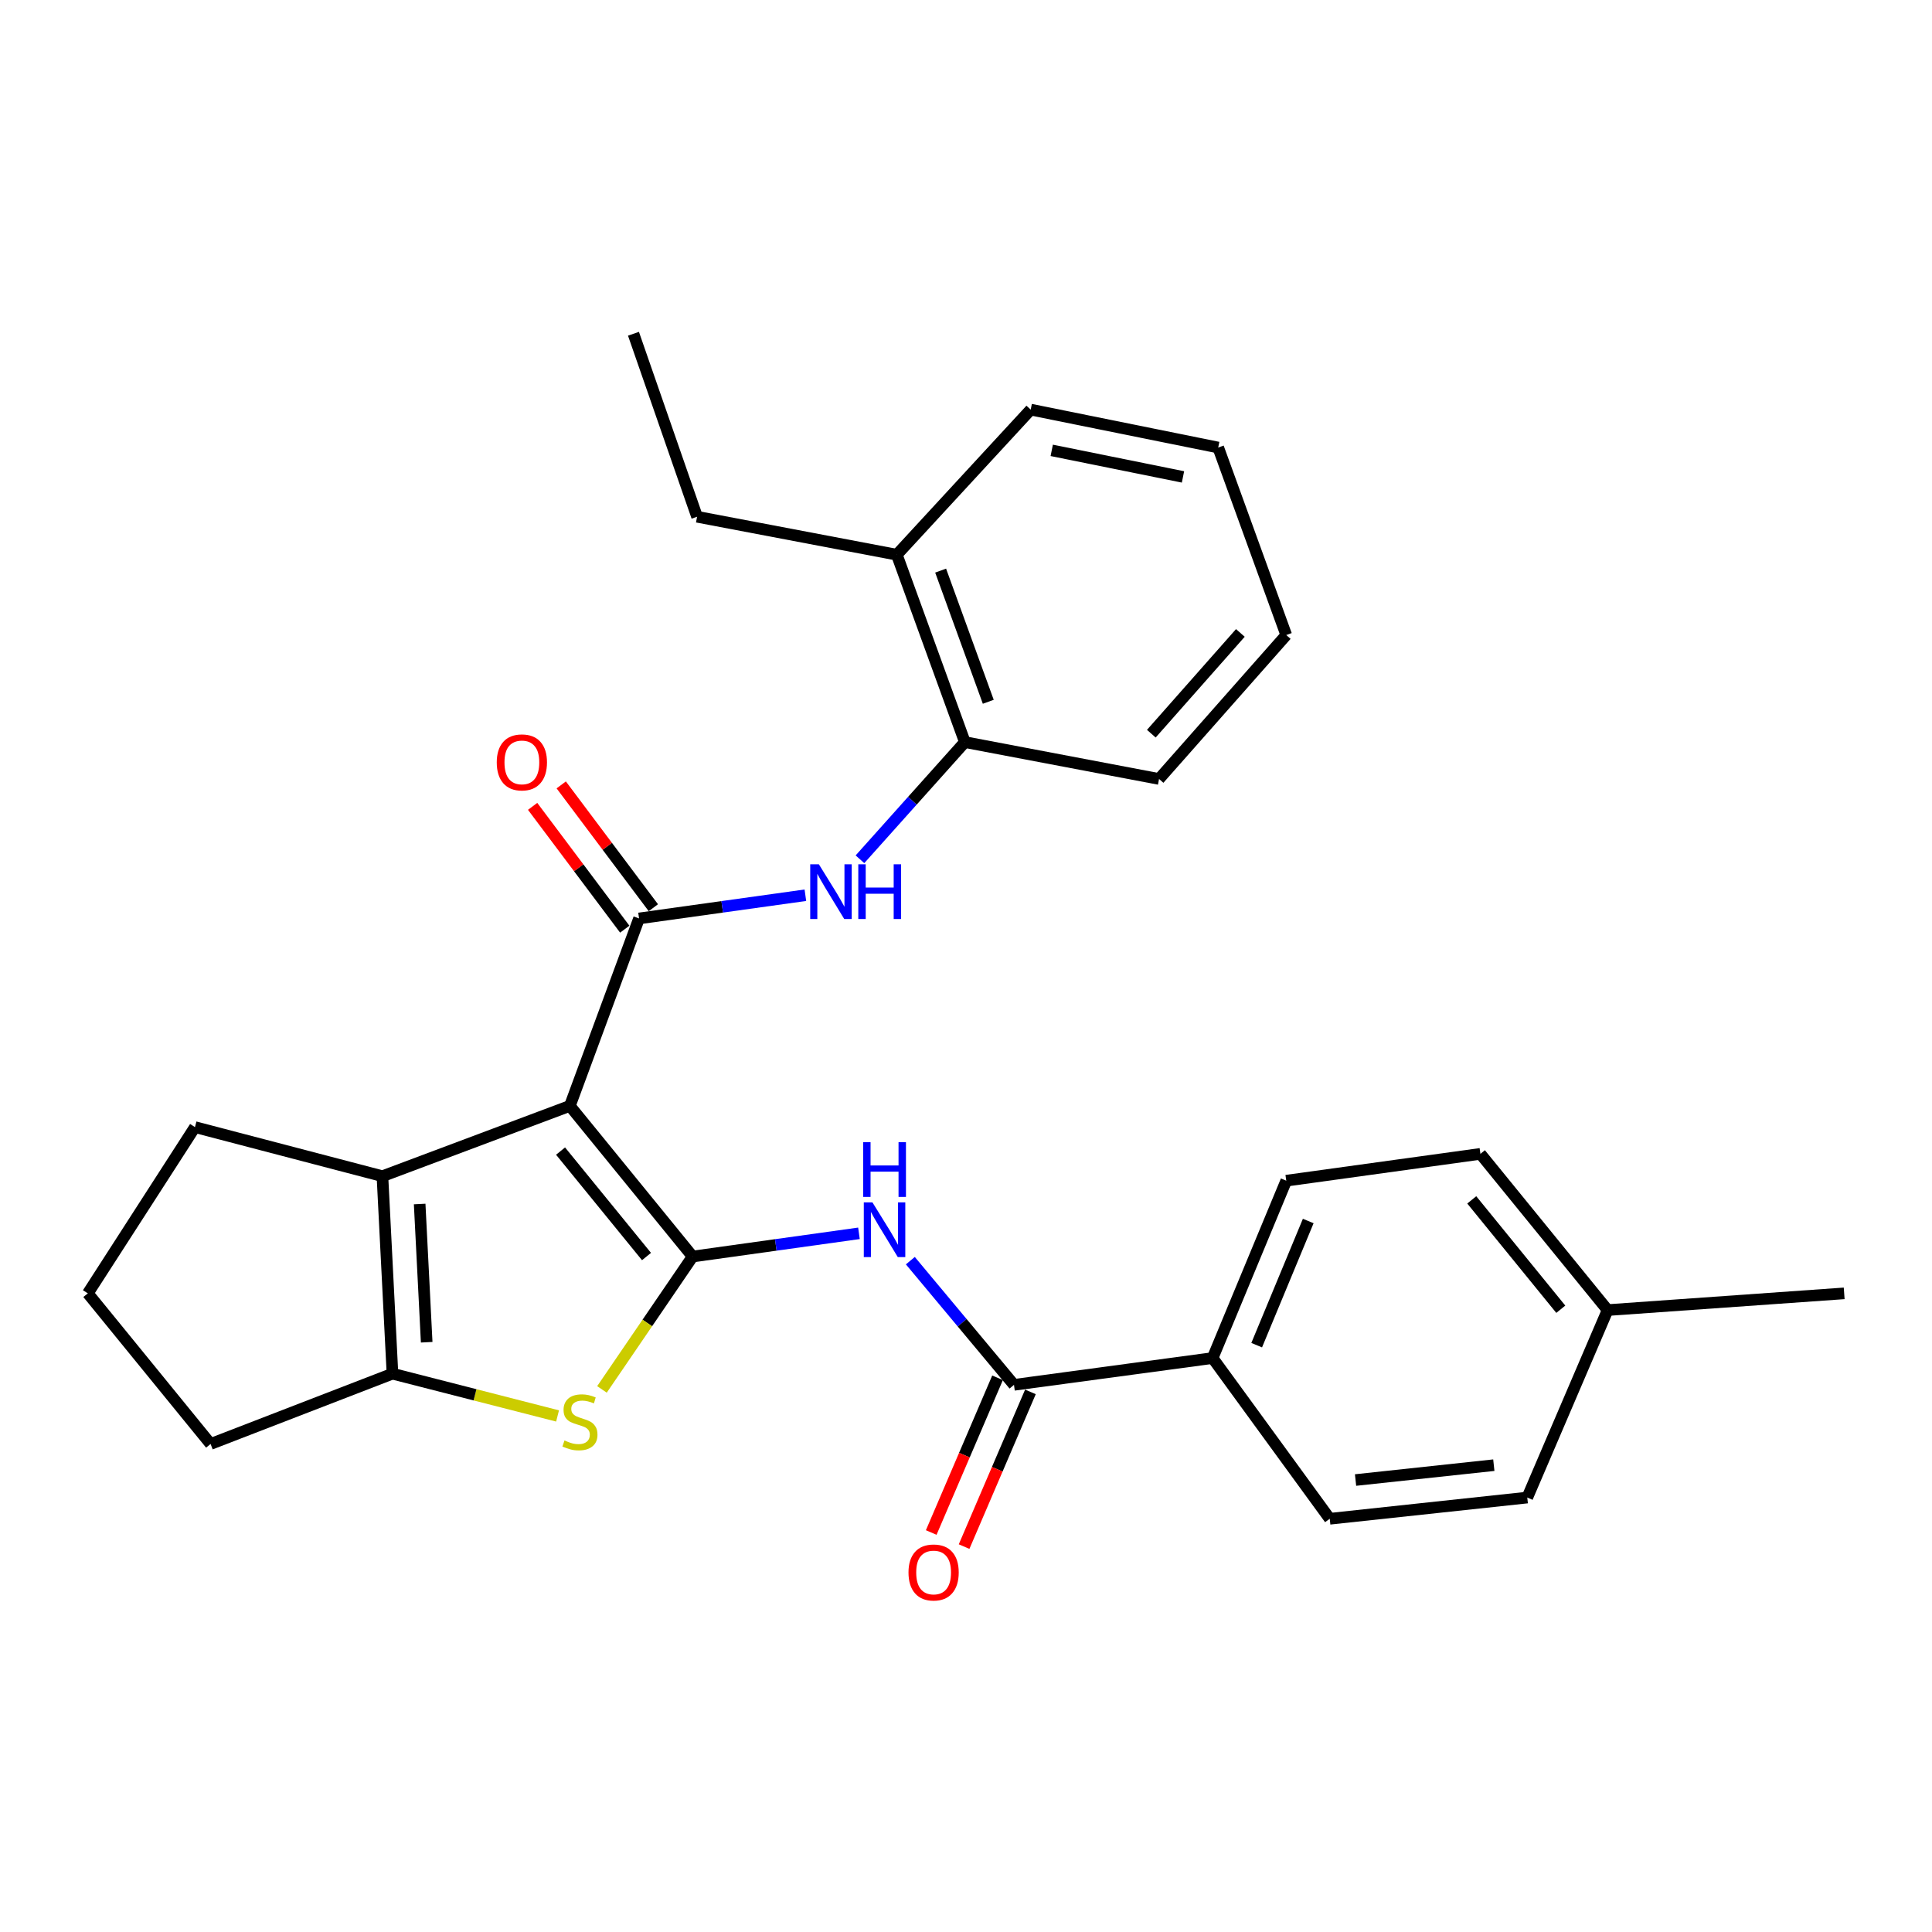 <?xml version='1.0' encoding='iso-8859-1'?>
<svg version='1.1' baseProfile='full'
              xmlns='http://www.w3.org/2000/svg'
                      xmlns:rdkit='http://www.rdkit.org/xml'
                      xmlns:xlink='http://www.w3.org/1999/xlink'
                  xml:space='preserve'
width='1000px' height='1000px' viewBox='0 0 1000 1000'>
<!-- END OF HEADER -->
<rect style='opacity:1.0;fill:#FFFFFF;stroke:none' width='1000' height='1000' x='0' y='0'> </rect>
<path class='bond-0' d='M 294.959,572.407 L 358.513,650.381' style='fill:none;fill-rule:evenodd;stroke:#000000;stroke-width:6px;stroke-linecap:butt;stroke-linejoin:miter;stroke-opacity:1' />
<path class='bond-0' d='M 290.142,595.8 L 334.629,650.382' style='fill:none;fill-rule:evenodd;stroke:#000000;stroke-width:6px;stroke-linecap:butt;stroke-linejoin:miter;stroke-opacity:1' />
<path class='bond-1' d='M 294.959,572.407 L 330.773,475.384' style='fill:none;fill-rule:evenodd;stroke:#000000;stroke-width:6px;stroke-linecap:butt;stroke-linejoin:miter;stroke-opacity:1' />
<path class='bond-3' d='M 294.959,572.407 L 197.947,608.797' style='fill:none;fill-rule:evenodd;stroke:#000000;stroke-width:6px;stroke-linecap:butt;stroke-linejoin:miter;stroke-opacity:1' />
<path class='bond-2' d='M 358.513,650.381 L 335.045,684.768' style='fill:none;fill-rule:evenodd;stroke:#000000;stroke-width:6px;stroke-linecap:butt;stroke-linejoin:miter;stroke-opacity:1' />
<path class='bond-2' d='M 335.045,684.768 L 311.576,719.156' style='fill:none;fill-rule:evenodd;stroke:#CCCC00;stroke-width:6px;stroke-linecap:butt;stroke-linejoin:miter;stroke-opacity:1' />
<path class='bond-4' d='M 358.513,650.381 L 401.553,644.373' style='fill:none;fill-rule:evenodd;stroke:#000000;stroke-width:6px;stroke-linecap:butt;stroke-linejoin:miter;stroke-opacity:1' />
<path class='bond-4' d='M 401.553,644.373 L 444.593,638.365' style='fill:none;fill-rule:evenodd;stroke:#0000FF;stroke-width:6px;stroke-linecap:butt;stroke-linejoin:miter;stroke-opacity:1' />
<path class='bond-7' d='M 330.773,475.384 L 373.818,469.376' style='fill:none;fill-rule:evenodd;stroke:#000000;stroke-width:6px;stroke-linecap:butt;stroke-linejoin:miter;stroke-opacity:1' />
<path class='bond-7' d='M 373.818,469.376 L 416.863,463.368' style='fill:none;fill-rule:evenodd;stroke:#0000FF;stroke-width:6px;stroke-linecap:butt;stroke-linejoin:miter;stroke-opacity:1' />
<path class='bond-10' d='M 338.178,469.829 L 314.336,438.045' style='fill:none;fill-rule:evenodd;stroke:#000000;stroke-width:6px;stroke-linecap:butt;stroke-linejoin:miter;stroke-opacity:1' />
<path class='bond-10' d='M 314.336,438.045 L 290.493,406.262' style='fill:none;fill-rule:evenodd;stroke:#FF0000;stroke-width:6px;stroke-linecap:butt;stroke-linejoin:miter;stroke-opacity:1' />
<path class='bond-10' d='M 323.368,480.939 L 299.526,449.155' style='fill:none;fill-rule:evenodd;stroke:#000000;stroke-width:6px;stroke-linecap:butt;stroke-linejoin:miter;stroke-opacity:1' />
<path class='bond-10' d='M 299.526,449.155 L 275.683,417.372' style='fill:none;fill-rule:evenodd;stroke:#FF0000;stroke-width:6px;stroke-linecap:butt;stroke-linejoin:miter;stroke-opacity:1' />
<path class='bond-28' d='M 288.59,732.897 L 245.865,721.955' style='fill:none;fill-rule:evenodd;stroke:#CCCC00;stroke-width:6px;stroke-linecap:butt;stroke-linejoin:miter;stroke-opacity:1' />
<path class='bond-28' d='M 245.865,721.955 L 203.141,711.014' style='fill:none;fill-rule:evenodd;stroke:#000000;stroke-width:6px;stroke-linecap:butt;stroke-linejoin:miter;stroke-opacity:1' />
<path class='bond-5' d='M 197.947,608.797 L 203.141,711.014' style='fill:none;fill-rule:evenodd;stroke:#000000;stroke-width:6px;stroke-linecap:butt;stroke-linejoin:miter;stroke-opacity:1' />
<path class='bond-5' d='M 217.216,623.19 L 220.852,694.741' style='fill:none;fill-rule:evenodd;stroke:#000000;stroke-width:6px;stroke-linecap:butt;stroke-linejoin:miter;stroke-opacity:1' />
<path class='bond-15' d='M 197.947,608.797 L 100.914,583.392' style='fill:none;fill-rule:evenodd;stroke:#000000;stroke-width:6px;stroke-linecap:butt;stroke-linejoin:miter;stroke-opacity:1' />
<path class='bond-6' d='M 471.194,652.517 L 498.017,684.655' style='fill:none;fill-rule:evenodd;stroke:#0000FF;stroke-width:6px;stroke-linecap:butt;stroke-linejoin:miter;stroke-opacity:1' />
<path class='bond-6' d='M 498.017,684.655 L 524.839,716.794' style='fill:none;fill-rule:evenodd;stroke:#000000;stroke-width:6px;stroke-linecap:butt;stroke-linejoin:miter;stroke-opacity:1' />
<path class='bond-16' d='M 203.141,711.014 L 108.998,747.404' style='fill:none;fill-rule:evenodd;stroke:#000000;stroke-width:6px;stroke-linecap:butt;stroke-linejoin:miter;stroke-opacity:1' />
<path class='bond-9' d='M 524.839,716.794 L 627.643,702.929' style='fill:none;fill-rule:evenodd;stroke:#000000;stroke-width:6px;stroke-linecap:butt;stroke-linejoin:miter;stroke-opacity:1' />
<path class='bond-11' d='M 516.332,713.146 L 499.165,753.183' style='fill:none;fill-rule:evenodd;stroke:#000000;stroke-width:6px;stroke-linecap:butt;stroke-linejoin:miter;stroke-opacity:1' />
<path class='bond-11' d='M 499.165,753.183 L 481.999,793.22' style='fill:none;fill-rule:evenodd;stroke:#FF0000;stroke-width:6px;stroke-linecap:butt;stroke-linejoin:miter;stroke-opacity:1' />
<path class='bond-11' d='M 533.347,720.442 L 516.181,760.479' style='fill:none;fill-rule:evenodd;stroke:#000000;stroke-width:6px;stroke-linecap:butt;stroke-linejoin:miter;stroke-opacity:1' />
<path class='bond-11' d='M 516.181,760.479 L 499.014,800.516' style='fill:none;fill-rule:evenodd;stroke:#FF0000;stroke-width:6px;stroke-linecap:butt;stroke-linejoin:miter;stroke-opacity:1' />
<path class='bond-8' d='M 445.113,444.762 L 472.263,414.436' style='fill:none;fill-rule:evenodd;stroke:#0000FF;stroke-width:6px;stroke-linecap:butt;stroke-linejoin:miter;stroke-opacity:1' />
<path class='bond-8' d='M 472.263,414.436 L 499.414,384.111' style='fill:none;fill-rule:evenodd;stroke:#000000;stroke-width:6px;stroke-linecap:butt;stroke-linejoin:miter;stroke-opacity:1' />
<path class='bond-12' d='M 499.414,384.111 L 464.186,287.119' style='fill:none;fill-rule:evenodd;stroke:#000000;stroke-width:6px;stroke-linecap:butt;stroke-linejoin:miter;stroke-opacity:1' />
<path class='bond-12' d='M 511.531,363.242 L 486.872,295.347' style='fill:none;fill-rule:evenodd;stroke:#000000;stroke-width:6px;stroke-linecap:butt;stroke-linejoin:miter;stroke-opacity:1' />
<path class='bond-21' d='M 499.414,384.111 L 599.923,403.19' style='fill:none;fill-rule:evenodd;stroke:#000000;stroke-width:6px;stroke-linecap:butt;stroke-linejoin:miter;stroke-opacity:1' />
<path class='bond-13' d='M 627.643,702.929 L 665.761,611.121' style='fill:none;fill-rule:evenodd;stroke:#000000;stroke-width:6px;stroke-linecap:butt;stroke-linejoin:miter;stroke-opacity:1' />
<path class='bond-13' d='M 650.459,696.257 L 677.141,631.992' style='fill:none;fill-rule:evenodd;stroke:#000000;stroke-width:6px;stroke-linecap:butt;stroke-linejoin:miter;stroke-opacity:1' />
<path class='bond-14' d='M 627.643,702.929 L 688.275,786.118' style='fill:none;fill-rule:evenodd;stroke:#000000;stroke-width:6px;stroke-linecap:butt;stroke-linejoin:miter;stroke-opacity:1' />
<path class='bond-22' d='M 464.186,287.119 L 360.807,267.474' style='fill:none;fill-rule:evenodd;stroke:#000000;stroke-width:6px;stroke-linecap:butt;stroke-linejoin:miter;stroke-opacity:1' />
<path class='bond-23' d='M 464.186,287.119 L 533.489,212.014' style='fill:none;fill-rule:evenodd;stroke:#000000;stroke-width:6px;stroke-linecap:butt;stroke-linejoin:miter;stroke-opacity:1' />
<path class='bond-17' d='M 665.761,611.121 L 766.26,597.236' style='fill:none;fill-rule:evenodd;stroke:#000000;stroke-width:6px;stroke-linecap:butt;stroke-linejoin:miter;stroke-opacity:1' />
<path class='bond-18' d='M 688.275,786.118 L 790.513,775.133' style='fill:none;fill-rule:evenodd;stroke:#000000;stroke-width:6px;stroke-linecap:butt;stroke-linejoin:miter;stroke-opacity:1' />
<path class='bond-18' d='M 701.633,766.062 L 773.199,758.373' style='fill:none;fill-rule:evenodd;stroke:#000000;stroke-width:6px;stroke-linecap:butt;stroke-linejoin:miter;stroke-opacity:1' />
<path class='bond-20' d='M 100.914,583.392 L 45.455,669.44' style='fill:none;fill-rule:evenodd;stroke:#000000;stroke-width:6px;stroke-linecap:butt;stroke-linejoin:miter;stroke-opacity:1' />
<path class='bond-29' d='M 108.998,747.404 L 45.455,669.44' style='fill:none;fill-rule:evenodd;stroke:#000000;stroke-width:6px;stroke-linecap:butt;stroke-linejoin:miter;stroke-opacity:1' />
<path class='bond-31' d='M 766.26,597.236 L 832.097,678.1' style='fill:none;fill-rule:evenodd;stroke:#000000;stroke-width:6px;stroke-linecap:butt;stroke-linejoin:miter;stroke-opacity:1' />
<path class='bond-31' d='M 761.778,621.055 L 807.864,677.66' style='fill:none;fill-rule:evenodd;stroke:#000000;stroke-width:6px;stroke-linecap:butt;stroke-linejoin:miter;stroke-opacity:1' />
<path class='bond-19' d='M 790.513,775.133 L 832.097,678.1' style='fill:none;fill-rule:evenodd;stroke:#000000;stroke-width:6px;stroke-linecap:butt;stroke-linejoin:miter;stroke-opacity:1' />
<path class='bond-24' d='M 832.097,678.1 L 954.545,669.44' style='fill:none;fill-rule:evenodd;stroke:#000000;stroke-width:6px;stroke-linecap:butt;stroke-linejoin:miter;stroke-opacity:1' />
<path class='bond-26' d='M 599.923,403.19 L 665.761,328.693' style='fill:none;fill-rule:evenodd;stroke:#000000;stroke-width:6px;stroke-linecap:butt;stroke-linejoin:miter;stroke-opacity:1' />
<path class='bond-26' d='M 595.926,379.756 L 642.012,327.607' style='fill:none;fill-rule:evenodd;stroke:#000000;stroke-width:6px;stroke-linecap:butt;stroke-linejoin:miter;stroke-opacity:1' />
<path class='bond-25' d='M 360.807,267.474 L 327.883,172.755' style='fill:none;fill-rule:evenodd;stroke:#000000;stroke-width:6px;stroke-linecap:butt;stroke-linejoin:miter;stroke-opacity:1' />
<path class='bond-30' d='M 533.489,212.014 L 630.543,231.649' style='fill:none;fill-rule:evenodd;stroke:#000000;stroke-width:6px;stroke-linecap:butt;stroke-linejoin:miter;stroke-opacity:1' />
<path class='bond-30' d='M 544.376,233.106 L 612.314,246.85' style='fill:none;fill-rule:evenodd;stroke:#000000;stroke-width:6px;stroke-linecap:butt;stroke-linejoin:miter;stroke-opacity:1' />
<path class='bond-27' d='M 665.761,328.693 L 630.543,231.649' style='fill:none;fill-rule:evenodd;stroke:#000000;stroke-width:6px;stroke-linecap:butt;stroke-linejoin:miter;stroke-opacity:1' />
<path  class='atom-3' d='M 292.174 745.583
Q 292.494 745.703, 293.814 746.263
Q 295.134 746.823, 296.574 747.183
Q 298.054 747.503, 299.494 747.503
Q 302.174 747.503, 303.734 746.223
Q 305.294 744.903, 305.294 742.623
Q 305.294 741.063, 304.494 740.103
Q 303.734 739.143, 302.534 738.623
Q 301.334 738.103, 299.334 737.503
Q 296.814 736.743, 295.294 736.023
Q 293.814 735.303, 292.734 733.783
Q 291.694 732.263, 291.694 729.703
Q 291.694 726.143, 294.094 723.943
Q 296.534 721.743, 301.334 721.743
Q 304.614 721.743, 308.334 723.303
L 307.414 726.383
Q 304.014 724.983, 301.454 724.983
Q 298.694 724.983, 297.174 726.143
Q 295.654 727.263, 295.694 729.223
Q 295.694 730.743, 296.454 731.663
Q 297.254 732.583, 298.374 733.103
Q 299.534 733.623, 301.454 734.223
Q 304.014 735.023, 305.534 735.823
Q 307.054 736.623, 308.134 738.263
Q 309.254 739.863, 309.254 742.623
Q 309.254 746.543, 306.614 748.663
Q 304.014 750.743, 299.654 750.743
Q 297.134 750.743, 295.214 750.183
Q 293.334 749.663, 291.094 748.743
L 292.174 745.583
' fill='#CCCC00'/>
<path  class='atom-5' d='M 451.58 622.356
L 460.86 637.356
Q 461.78 638.836, 463.26 641.516
Q 464.74 644.196, 464.82 644.356
L 464.82 622.356
L 468.58 622.356
L 468.58 650.676
L 464.7 650.676
L 454.74 634.276
Q 453.58 632.356, 452.34 630.156
Q 451.14 627.956, 450.78 627.276
L 450.78 650.676
L 447.1 650.676
L 447.1 622.356
L 451.58 622.356
' fill='#0000FF'/>
<path  class='atom-5' d='M 446.76 591.204
L 450.6 591.204
L 450.6 603.244
L 465.08 603.244
L 465.08 591.204
L 468.92 591.204
L 468.92 619.524
L 465.08 619.524
L 465.08 606.444
L 450.6 606.444
L 450.6 619.524
L 446.76 619.524
L 446.76 591.204
' fill='#0000FF'/>
<path  class='atom-8' d='M 423.85 447.359
L 433.13 462.359
Q 434.05 463.839, 435.53 466.519
Q 437.01 469.199, 437.09 469.359
L 437.09 447.359
L 440.85 447.359
L 440.85 475.679
L 436.97 475.679
L 427.01 459.279
Q 425.85 457.359, 424.61 455.159
Q 423.41 452.959, 423.05 452.279
L 423.05 475.679
L 419.37 475.679
L 419.37 447.359
L 423.85 447.359
' fill='#0000FF'/>
<path  class='atom-8' d='M 444.25 447.359
L 448.09 447.359
L 448.09 459.399
L 462.57 459.399
L 462.57 447.359
L 466.41 447.359
L 466.41 475.679
L 462.57 475.679
L 462.57 462.599
L 448.09 462.599
L 448.09 475.679
L 444.25 475.679
L 444.25 447.359
' fill='#0000FF'/>
<path  class='atom-11' d='M 257.12 394.61
Q 257.12 387.81, 260.48 384.01
Q 263.84 380.21, 270.12 380.21
Q 276.4 380.21, 279.76 384.01
Q 283.12 387.81, 283.12 394.61
Q 283.12 401.49, 279.72 405.41
Q 276.32 409.29, 270.12 409.29
Q 263.88 409.29, 260.48 405.41
Q 257.12 401.53, 257.12 394.61
M 270.12 406.09
Q 274.44 406.09, 276.76 403.21
Q 279.12 400.29, 279.12 394.61
Q 279.12 389.05, 276.76 386.25
Q 274.44 383.41, 270.12 383.41
Q 265.8 383.41, 263.44 386.21
Q 261.12 389.01, 261.12 394.61
Q 261.12 400.33, 263.44 403.21
Q 265.8 406.09, 270.12 406.09
' fill='#FF0000'/>
<path  class='atom-12' d='M 470.235 813.907
Q 470.235 807.107, 473.595 803.307
Q 476.955 799.507, 483.235 799.507
Q 489.515 799.507, 492.875 803.307
Q 496.235 807.107, 496.235 813.907
Q 496.235 820.787, 492.835 824.707
Q 489.435 828.587, 483.235 828.587
Q 476.995 828.587, 473.595 824.707
Q 470.235 820.827, 470.235 813.907
M 483.235 825.387
Q 487.555 825.387, 489.875 822.507
Q 492.235 819.587, 492.235 813.907
Q 492.235 808.347, 489.875 805.547
Q 487.555 802.707, 483.235 802.707
Q 478.915 802.707, 476.555 805.507
Q 474.235 808.307, 474.235 813.907
Q 474.235 819.627, 476.555 822.507
Q 478.915 825.387, 483.235 825.387
' fill='#FF0000'/>
</svg>
